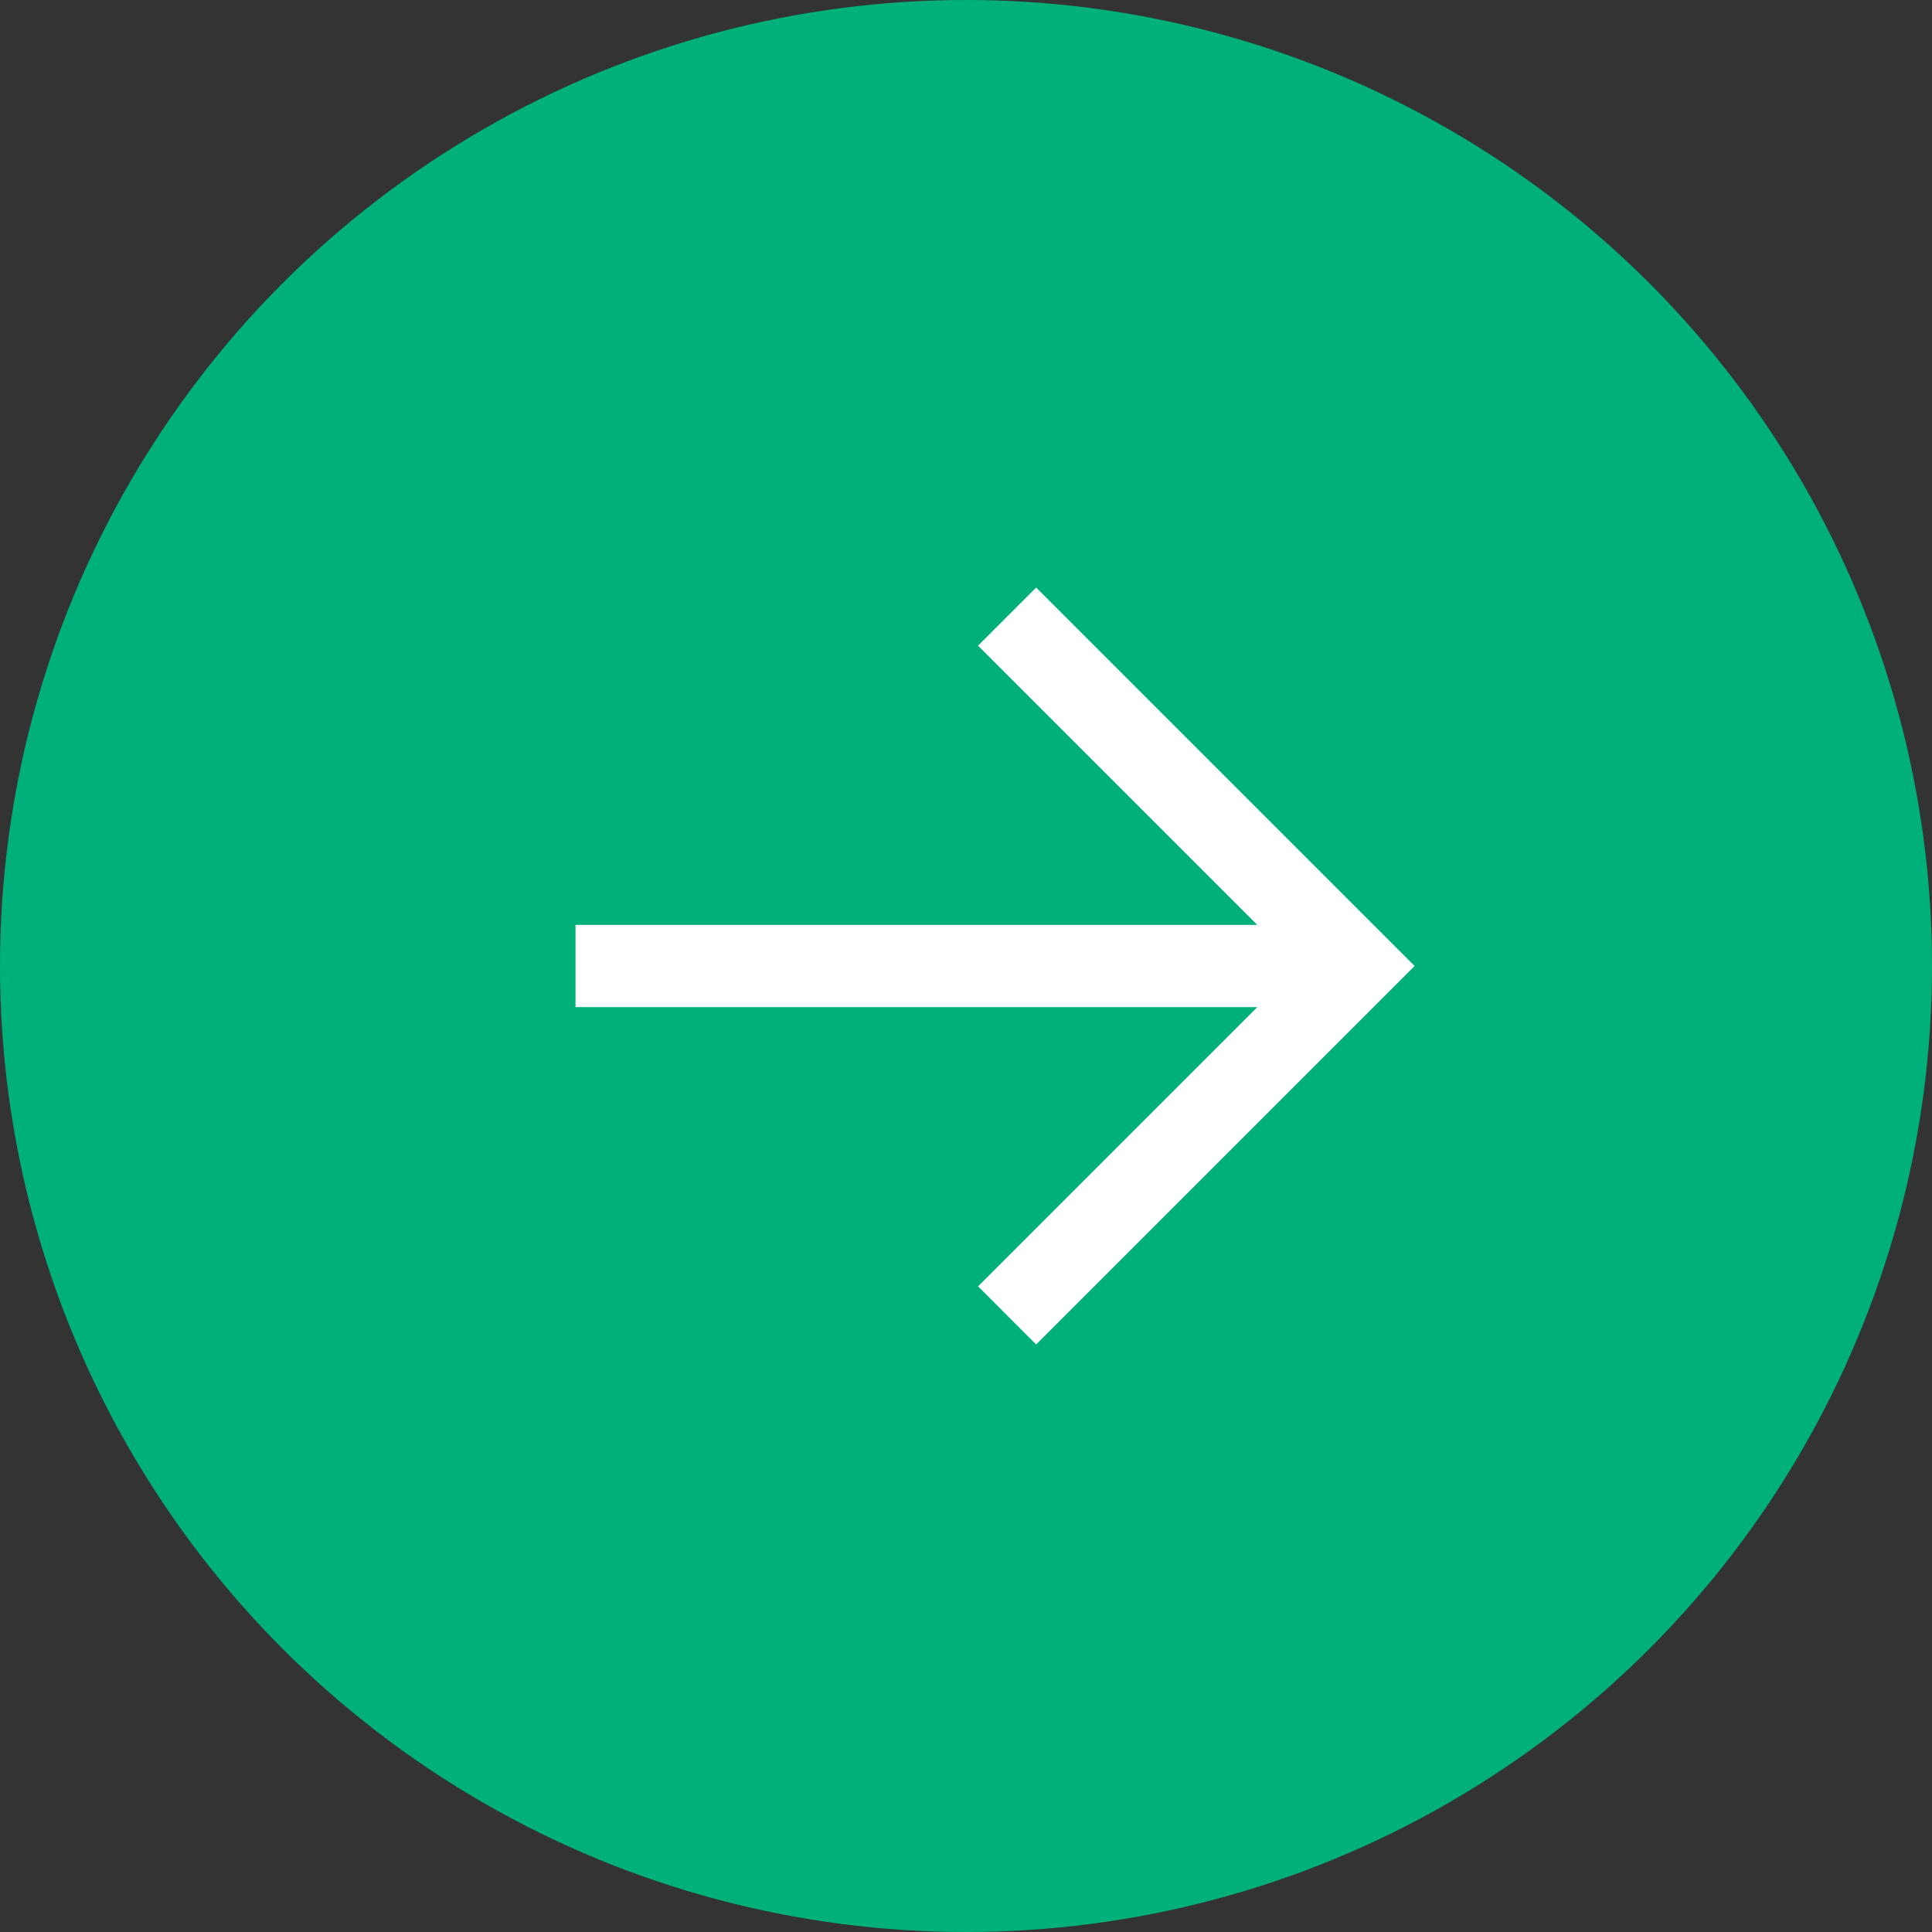 <?xml version="1.0" encoding="UTF-8"?> <svg xmlns="http://www.w3.org/2000/svg" width="47" height="47" viewBox="0 0 47 47" fill="none"><rect x="0" y="0" width="47" height="47" fill="#333333" stroke="none"/> <circle cx="23.5" cy="23.5" r="23.5" fill="#00B07A"></circle> <path fill-rule="evenodd" clip-rule="evenodd" d="M25.207 14.293L34.414 23.5L25.207 32.707L23.793 31.293L30.586 24.5H14V22.5H30.586L23.793 15.707L25.207 14.293Z" fill="white"></path> </svg> 